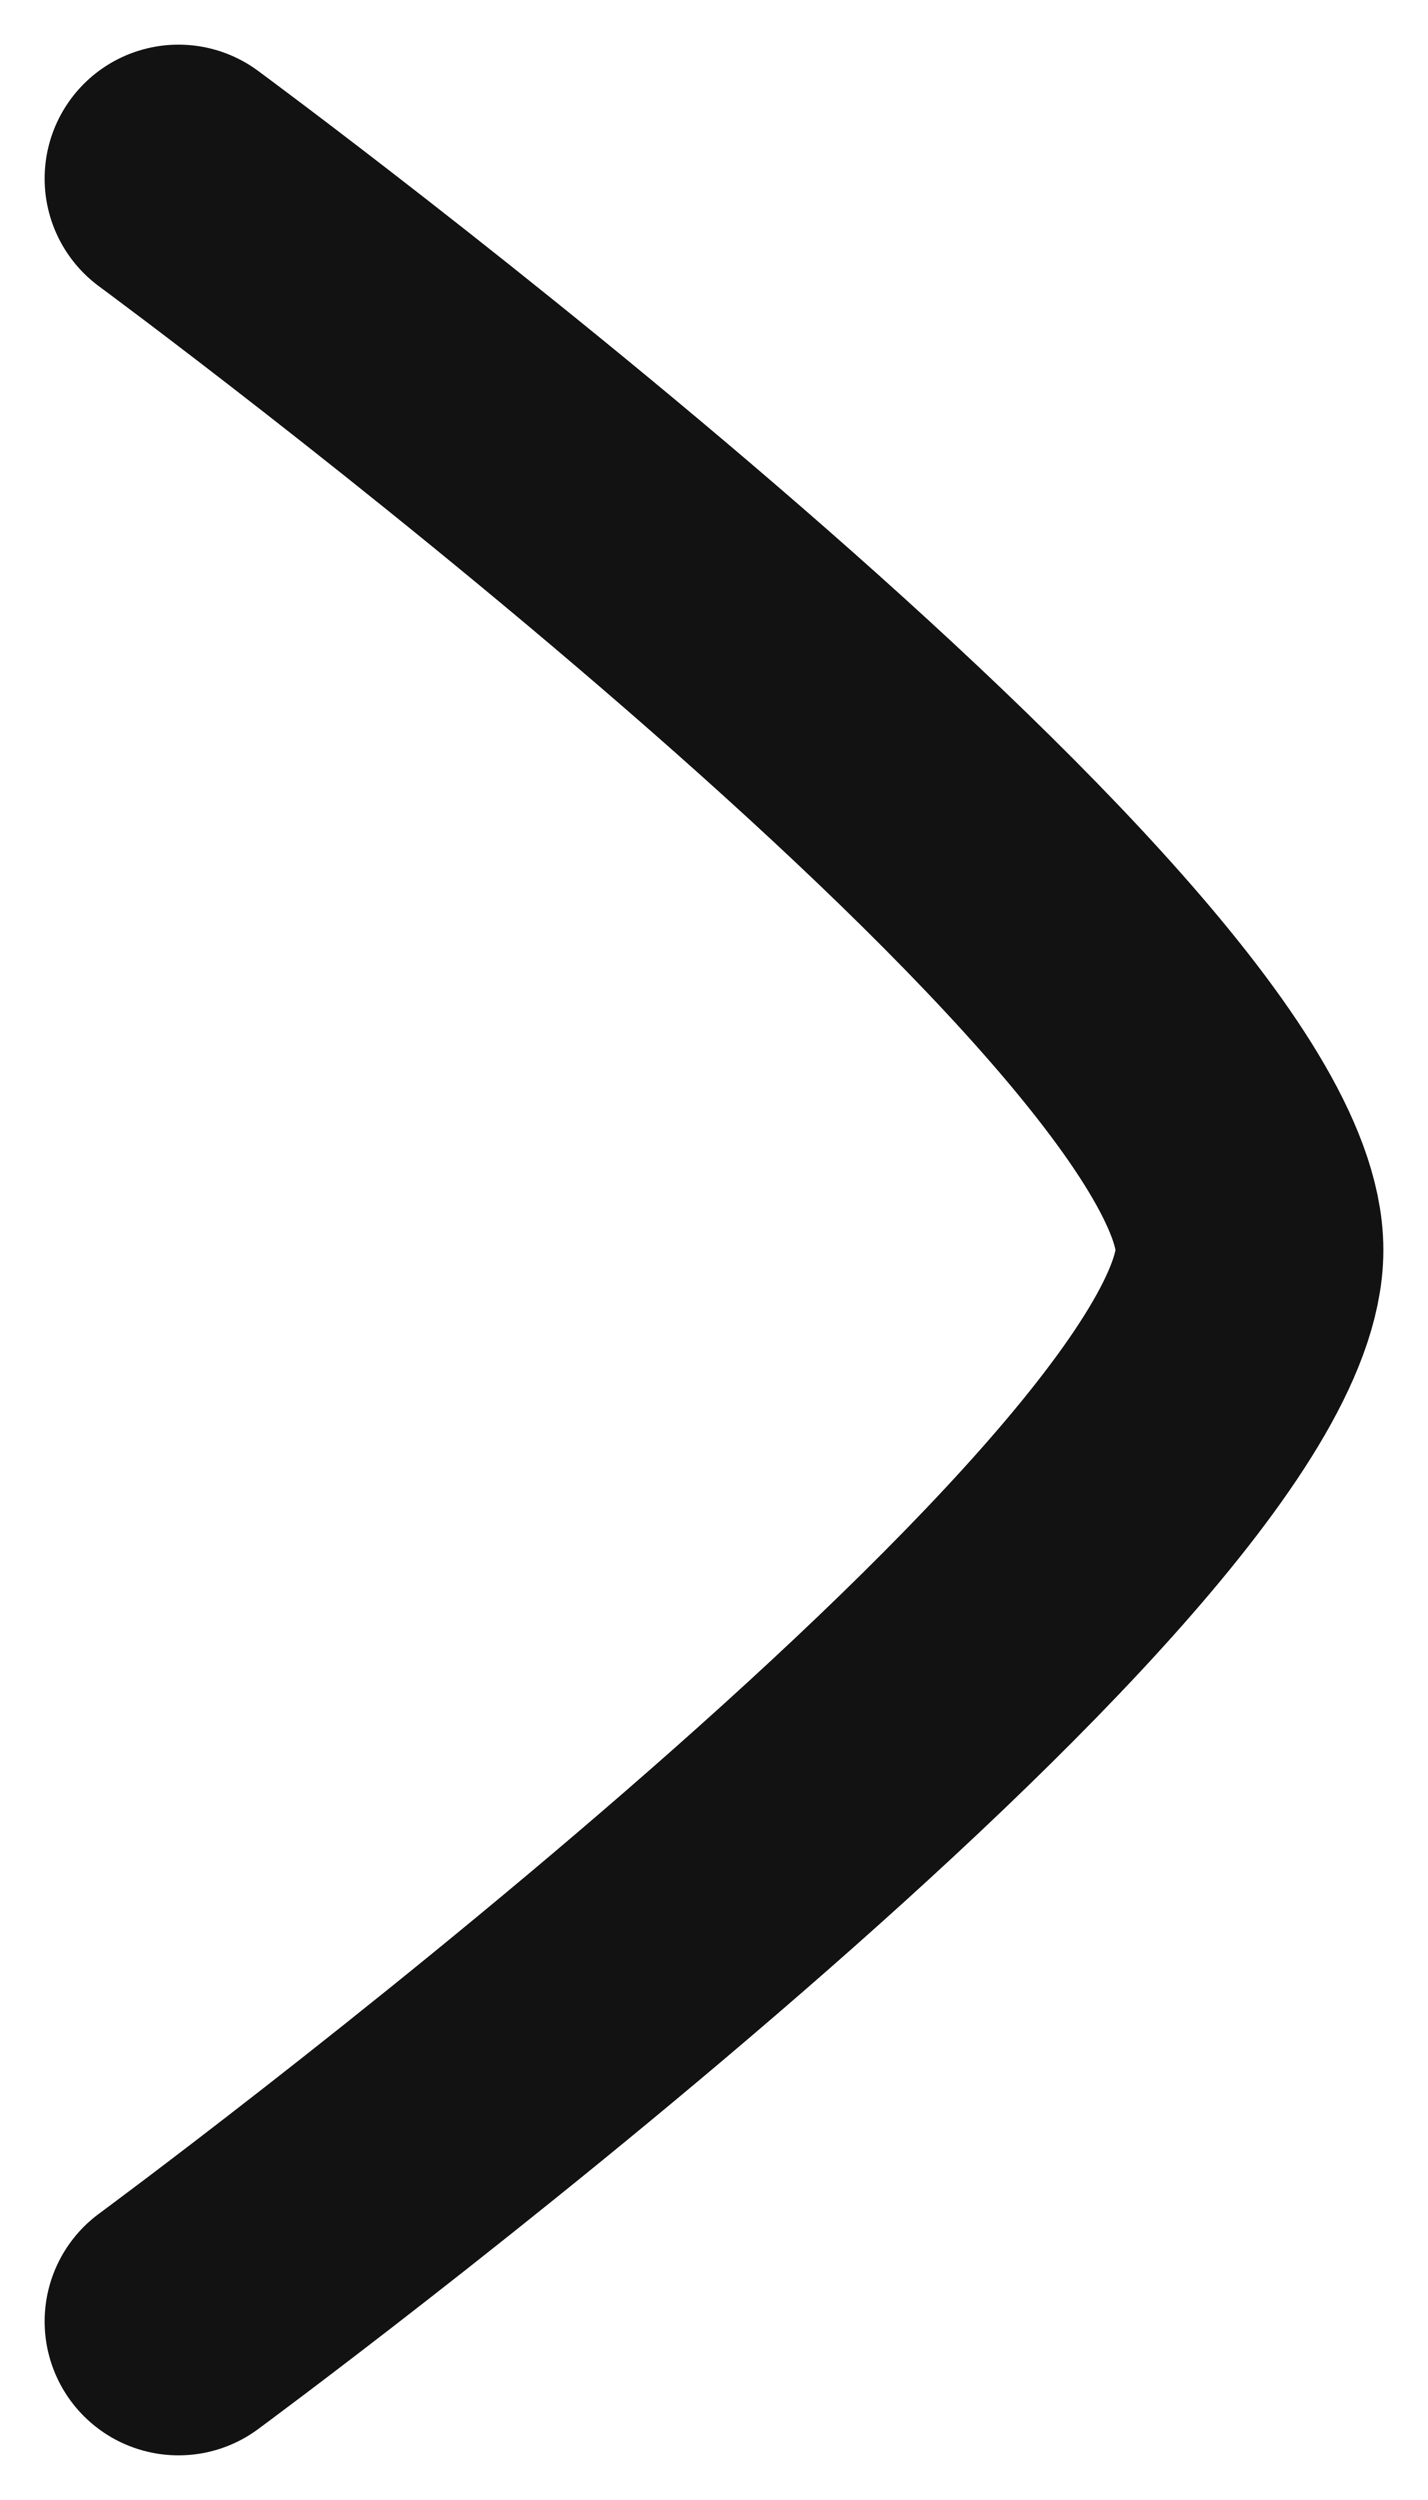<svg width="8" height="14" viewBox="0 0 8 14" fill="none" xmlns="http://www.w3.org/2000/svg">
<path d="M1 1C1 1 7 5.419 7 7C7 8.581 1 13 1 13" stroke="#121212" stroke-width="1.5" stroke-linecap="round" stroke-linejoin="round"/>
</svg>
